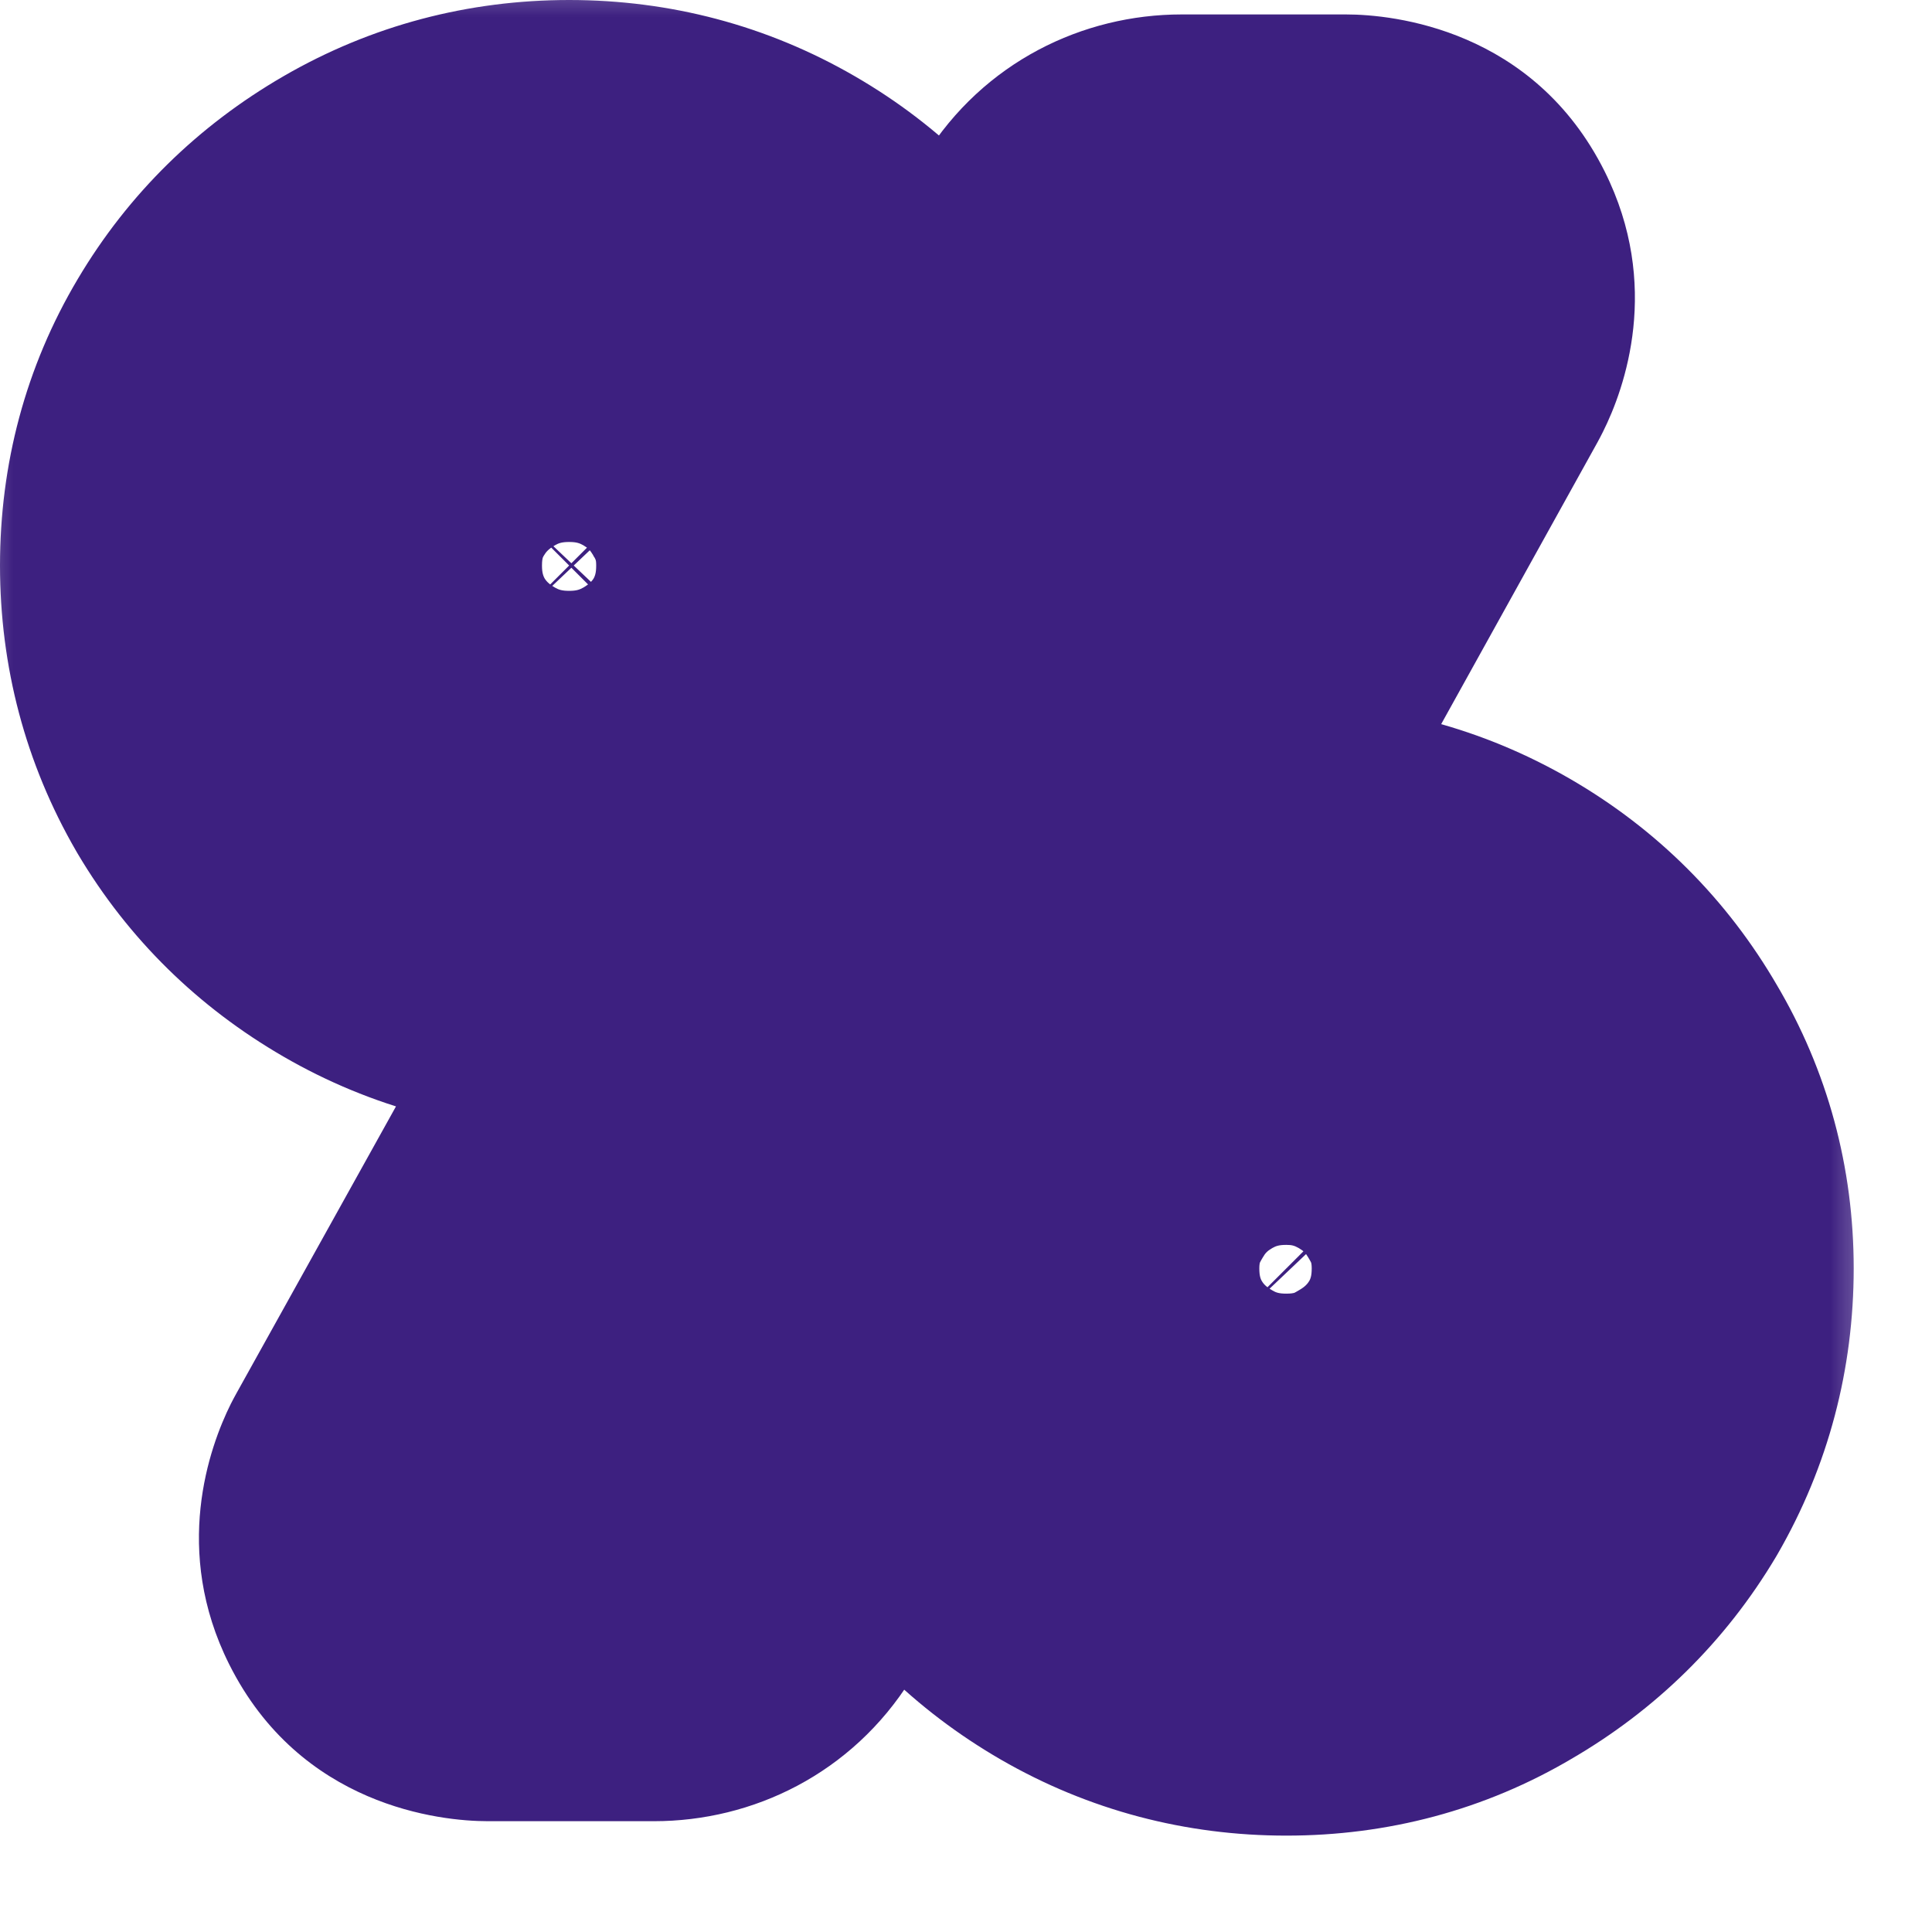 <svg width="17" height="17" viewBox="0 0 17 17" fill="none" xmlns="http://www.w3.org/2000/svg">
<mask id="path-1-outside-1_4034_112193" maskUnits="userSpaceOnUse" x="-0.394" y="-0.36" width="17" height="17" fill="black">
<rect fill="white" x="-0.394" y="-0.36" width="17" height="17"/>
<path d="M5.008 7.583C4.531 7.583 4.091 7.467 3.688 7.234C3.286 7 2.968 6.688 2.734 6.296C2.501 5.893 2.385 5.453 2.385 4.976C2.385 4.499 2.501 4.065 2.734 3.672C2.968 3.28 3.286 2.968 3.688 2.734C4.091 2.501 4.531 2.385 5.008 2.385C5.485 2.385 5.925 2.501 6.327 2.734C6.73 2.968 7.048 3.286 7.281 3.688C7.514 4.08 7.631 4.51 7.631 4.976C7.631 5.453 7.514 5.893 7.281 6.296C7.048 6.688 6.73 7 6.327 7.234C5.925 7.467 5.485 7.583 5.008 7.583ZM4.292 13.64C4.218 13.64 4.171 13.619 4.149 13.577C4.128 13.534 4.133 13.481 4.165 13.418L10.159 2.639C10.212 2.554 10.291 2.512 10.397 2.512H11.844C11.918 2.512 11.966 2.533 11.987 2.575C12.008 2.618 12.003 2.671 11.971 2.734L5.994 13.513C5.941 13.598 5.861 13.64 5.755 13.64H4.292ZM5.008 6.057C5.305 6.057 5.554 5.956 5.755 5.755C5.967 5.543 6.073 5.283 6.073 4.976C6.073 4.679 5.967 4.425 5.755 4.213C5.554 4.001 5.305 3.895 5.008 3.895C4.711 3.895 4.457 4.001 4.245 4.213C4.043 4.425 3.943 4.679 3.943 4.976C3.943 5.273 4.043 5.527 4.245 5.739C4.457 5.951 4.711 6.057 5.008 6.057ZM11.319 13.768C10.842 13.768 10.403 13.651 10 13.418C9.597 13.185 9.279 12.872 9.046 12.48C8.813 12.077 8.696 11.637 8.696 11.16C8.696 10.694 8.813 10.265 9.046 9.873C9.279 9.47 9.597 9.152 10 8.919C10.403 8.686 10.842 8.569 11.319 8.569C11.786 8.569 12.22 8.686 12.623 8.919C13.026 9.152 13.344 9.47 13.577 9.873C13.81 10.265 13.927 10.694 13.927 11.16C13.927 11.637 13.81 12.077 13.577 12.48C13.344 12.872 13.026 13.185 12.623 13.418C12.231 13.651 11.796 13.768 11.319 13.768ZM11.319 12.257C11.616 12.257 11.865 12.151 12.066 11.939C12.268 11.727 12.369 11.468 12.369 11.16C12.369 10.864 12.263 10.614 12.051 10.413C11.849 10.201 11.605 10.095 11.319 10.095C11.023 10.095 10.768 10.201 10.556 10.413C10.344 10.614 10.238 10.864 10.238 11.16C10.238 11.468 10.339 11.727 10.54 11.939C10.752 12.151 11.012 12.257 11.319 12.257Z"/>
</mask>
<path d="M5.008 7.583C4.531 7.583 4.091 7.467 3.688 7.234C3.286 7 2.968 6.688 2.734 6.296C2.501 5.893 2.385 5.453 2.385 4.976C2.385 4.499 2.501 4.065 2.734 3.672C2.968 3.28 3.286 2.968 3.688 2.734C4.091 2.501 4.531 2.385 5.008 2.385C5.485 2.385 5.925 2.501 6.327 2.734C6.73 2.968 7.048 3.286 7.281 3.688C7.514 4.08 7.631 4.51 7.631 4.976C7.631 5.453 7.514 5.893 7.281 6.296C7.048 6.688 6.73 7 6.327 7.234C5.925 7.467 5.485 7.583 5.008 7.583ZM4.292 13.64C4.218 13.64 4.171 13.619 4.149 13.577C4.128 13.534 4.133 13.481 4.165 13.418L10.159 2.639C10.212 2.554 10.291 2.512 10.397 2.512H11.844C11.918 2.512 11.966 2.533 11.987 2.575C12.008 2.618 12.003 2.671 11.971 2.734L5.994 13.513C5.941 13.598 5.861 13.64 5.755 13.64H4.292ZM5.008 6.057C5.305 6.057 5.554 5.956 5.755 5.755C5.967 5.543 6.073 5.283 6.073 4.976C6.073 4.679 5.967 4.425 5.755 4.213C5.554 4.001 5.305 3.895 5.008 3.895C4.711 3.895 4.457 4.001 4.245 4.213C4.043 4.425 3.943 4.679 3.943 4.976C3.943 5.273 4.043 5.527 4.245 5.739C4.457 5.951 4.711 6.057 5.008 6.057ZM11.319 13.768C10.842 13.768 10.403 13.651 10 13.418C9.597 13.185 9.279 12.872 9.046 12.48C8.813 12.077 8.696 11.637 8.696 11.16C8.696 10.694 8.813 10.265 9.046 9.873C9.279 9.47 9.597 9.152 10 8.919C10.403 8.686 10.842 8.569 11.319 8.569C11.786 8.569 12.22 8.686 12.623 8.919C13.026 9.152 13.344 9.47 13.577 9.873C13.81 10.265 13.927 10.694 13.927 11.16C13.927 11.637 13.81 12.077 13.577 12.48C13.344 12.872 13.026 13.185 12.623 13.418C12.231 13.651 11.796 13.768 11.319 13.768ZM11.319 12.257C11.616 12.257 11.865 12.151 12.066 11.939C12.268 11.727 12.369 11.468 12.369 11.16C12.369 10.864 12.263 10.614 12.051 10.413C11.849 10.201 11.605 10.095 11.319 10.095C11.023 10.095 10.768 10.201 10.556 10.413C10.344 10.614 10.238 10.864 10.238 11.16C10.238 11.468 10.339 11.727 10.54 11.939C10.752 12.151 11.012 12.257 11.319 12.257Z" fill="#FE5900"/>
<path d="M3.688 7.234L4.883 5.17L4.883 5.17L3.688 7.234ZM2.734 6.296L0.671 7.49L0.678 7.502L0.685 7.514L2.734 6.296ZM3.688 2.734L2.494 0.671L2.494 0.671L3.688 2.734ZM6.327 2.734L7.522 0.671L7.522 0.671L6.327 2.734ZM7.281 3.688L5.218 4.883L5.224 4.895L5.232 4.907L7.281 3.688ZM7.281 6.296L9.331 7.514L9.338 7.502L9.345 7.49L7.281 6.296ZM6.327 7.234L5.133 5.17H5.133L6.327 7.234ZM4.149 13.577L6.282 12.51L6.282 12.51L4.149 13.577ZM4.165 13.418L2.081 12.259L2.056 12.305L2.032 12.351L4.165 13.418ZM10.159 2.639L8.137 1.375L8.104 1.427L8.075 1.48L10.159 2.639ZM11.987 2.575L14.12 1.509L14.12 1.509L11.987 2.575ZM11.971 2.734L14.057 3.891L14.081 3.846L14.104 3.801L11.971 2.734ZM5.994 13.513L8.016 14.777L8.049 14.724L8.079 14.67L5.994 13.513ZM5.755 5.755L7.441 7.441L5.755 5.755ZM5.755 4.213L4.026 5.855L4.047 5.878L4.069 5.899L5.755 4.213ZM4.245 4.213L2.559 2.527L2.537 2.548L2.516 2.57L4.245 4.213ZM4.245 5.739L2.516 7.382L2.537 7.404L2.559 7.425L4.245 5.739ZM10 13.418L8.805 15.482L8.805 15.482L10 13.418ZM9.046 12.48L6.982 13.675L6.989 13.687L6.996 13.699L9.046 12.48ZM9.046 9.873L11.096 11.091L11.103 11.079L11.11 11.067L9.046 9.873ZM10 8.919L8.805 6.855L8.805 6.855L10 8.919ZM12.623 8.919L13.818 6.855L13.818 6.855L12.623 8.919ZM13.577 9.873L11.513 11.067L11.52 11.079L11.527 11.091L13.577 9.873ZM13.577 12.48L15.627 13.699L15.634 13.687L15.641 13.675L13.577 12.48ZM12.623 13.418L11.428 11.354L11.416 11.361L11.404 11.368L12.623 13.418ZM12.066 11.939L10.338 10.297V10.297L12.066 11.939ZM12.051 10.413L10.322 12.056L10.364 12.1L10.408 12.142L12.051 10.413ZM10.556 10.413L12.199 12.142L12.221 12.121L12.242 12.099L10.556 10.413ZM10.54 11.939L8.811 13.582L8.832 13.604L8.854 13.626L10.54 11.939ZM5.008 7.583V5.199C4.94 5.199 4.913 5.187 4.883 5.17L3.688 7.234L2.494 9.297C3.269 9.746 4.122 9.968 5.008 9.968V7.583ZM3.688 7.234L4.883 5.17C4.825 5.136 4.805 5.112 4.784 5.077L2.734 6.296L0.685 7.514C1.13 8.264 1.746 8.864 2.494 9.297L3.688 7.234ZM2.734 6.296L4.798 5.101C4.781 5.07 4.769 5.044 4.769 4.976H2.385H2.26498e-05C2.26498e-05 5.862 0.222 6.715 0.671 7.49L2.734 6.296ZM2.385 4.976H4.769C4.769 4.934 4.774 4.914 4.775 4.91C4.776 4.907 4.778 4.902 4.784 4.891L2.734 3.672L0.685 2.454C0.222 3.232 2.26498e-05 4.09 2.26498e-05 4.976H2.385ZM2.734 3.672L4.784 4.891C4.805 4.856 4.825 4.832 4.883 4.798L3.688 2.734L2.494 0.671C1.746 1.104 1.13 1.704 0.685 2.454L2.734 3.672ZM3.688 2.734L4.883 4.798C4.913 4.781 4.94 4.769 5.008 4.769V2.385V-5.54323e-06C4.122 -5.54323e-06 3.269 0.222 2.494 0.671L3.688 2.734ZM5.008 2.385V4.769C5.076 4.769 5.102 4.781 5.133 4.798L6.327 2.734L7.522 0.671C6.747 0.222 5.893 -5.54323e-06 5.008 -5.54323e-06V2.385ZM6.327 2.734L5.133 4.798C5.175 4.823 5.193 4.841 5.218 4.883L7.281 3.688L9.345 2.494C8.903 1.73 8.286 1.113 7.522 0.671L6.327 2.734ZM7.281 3.688L5.232 4.907C5.237 4.916 5.239 4.921 5.24 4.924C5.241 4.926 5.242 4.928 5.242 4.929C5.243 4.931 5.246 4.944 5.246 4.976H7.631H10.016C10.016 4.091 9.788 3.239 9.331 2.47L7.281 3.688ZM7.631 4.976H5.246C5.246 5.044 5.235 5.07 5.218 5.101L7.281 6.296L9.345 7.49C9.794 6.715 10.016 5.862 10.016 4.976H7.631ZM7.281 6.296L5.232 5.077C5.211 5.112 5.19 5.136 5.133 5.17L6.327 7.234L7.522 9.297C8.27 8.864 8.885 8.264 9.331 7.514L7.281 6.296ZM6.327 7.234L5.133 5.17C5.102 5.187 5.076 5.199 5.008 5.199V7.583V9.968C5.893 9.968 6.747 9.746 7.522 9.297L6.327 7.234ZM4.292 13.64V11.256C4.459 11.256 4.788 11.276 5.17 11.445C5.597 11.635 6.02 11.986 6.282 12.51L4.149 13.577L2.016 14.643C2.642 15.895 3.875 16.025 4.292 16.025V13.64ZM4.149 13.577L6.282 12.51C6.739 13.424 6.428 14.225 6.298 14.484L4.165 13.418L2.032 12.351C1.839 12.738 1.517 13.645 2.016 14.643L4.149 13.577ZM4.165 13.418L6.249 14.577L12.243 3.798L10.159 2.639L8.075 1.48L2.081 12.259L4.165 13.418ZM10.159 2.639L12.181 3.903C12.011 4.175 11.748 4.452 11.38 4.648C11.018 4.841 10.667 4.897 10.397 4.897V2.512V0.127C9.529 0.127 8.656 0.544 8.137 1.375L10.159 2.639ZM10.397 2.512V4.897H11.844V2.512V0.127H10.397V2.512ZM11.844 2.512V4.897C11.678 4.897 11.348 4.876 10.967 4.707C10.54 4.517 10.116 4.166 9.854 3.642L11.987 2.575L14.12 1.509C13.494 0.257 12.262 0.127 11.844 0.127V2.512ZM11.987 2.575L9.854 3.642C9.397 2.728 9.708 1.928 9.838 1.668L11.971 2.734L14.104 3.801C14.298 3.414 14.619 2.508 14.12 1.509L11.987 2.575ZM11.971 2.734L9.886 1.578L3.908 12.357L5.994 13.513L8.079 14.67L14.057 3.891L11.971 2.734ZM5.994 13.513L3.971 12.249C4.141 11.977 4.404 11.701 4.772 11.505C5.134 11.312 5.486 11.256 5.755 11.256V13.64V16.025C6.624 16.025 7.496 15.608 8.016 14.777L5.994 13.513ZM5.755 13.64V11.256H4.292V13.64V16.025H5.755V13.64ZM5.008 6.057V8.442C5.907 8.442 6.772 8.11 7.441 7.441L5.755 5.755L4.069 4.069C4.181 3.957 4.334 3.847 4.523 3.771C4.711 3.695 4.882 3.672 5.008 3.672V6.057ZM5.755 5.755L7.441 7.441C8.113 6.77 8.458 5.898 8.458 4.976H6.073H3.688C3.688 4.85 3.711 4.683 3.786 4.5C3.861 4.316 3.966 4.172 4.069 4.069L5.755 5.755ZM6.073 4.976H8.458C8.458 4.04 8.095 3.181 7.441 2.527L5.755 4.213L4.069 5.899C3.974 5.804 3.869 5.665 3.792 5.48C3.715 5.295 3.688 5.118 3.688 4.976H6.073ZM5.755 4.213L7.484 2.57C6.825 1.877 5.947 1.51 5.008 1.51V3.895V6.28C4.866 6.28 4.682 6.253 4.484 6.169C4.285 6.084 4.132 5.967 4.026 5.855L5.755 4.213ZM5.008 3.895V1.51C4.071 1.51 3.213 1.873 2.559 2.527L4.245 4.213L5.931 5.899C5.836 5.994 5.696 6.099 5.512 6.176C5.327 6.253 5.15 6.28 5.008 6.28V3.895ZM4.245 4.213L2.516 2.57C1.886 3.233 1.558 4.078 1.558 4.976H3.943H6.327C6.327 5.103 6.305 5.265 6.236 5.44C6.166 5.616 6.069 5.755 5.974 5.855L4.245 4.213ZM3.943 4.976H1.558C1.558 5.874 1.886 6.719 2.516 7.382L4.245 5.739L5.974 4.097C6.069 4.197 6.166 4.336 6.236 4.512C6.305 4.687 6.327 4.85 6.327 4.976H3.943ZM4.245 5.739L2.559 7.425C3.213 8.079 4.071 8.442 5.008 8.442V6.057V3.672C5.15 3.672 5.327 3.699 5.512 3.776C5.696 3.853 5.836 3.958 5.931 4.053L4.245 5.739ZM11.319 13.768V11.383C11.251 11.383 11.225 11.372 11.195 11.354L10 13.418L8.805 15.482C9.58 15.93 10.434 16.152 11.319 16.152V13.768ZM10 13.418L11.195 11.354C11.137 11.321 11.116 11.296 11.096 11.261L9.046 12.48L6.996 13.699C7.442 14.448 8.057 15.049 8.805 15.482L10 13.418ZM9.046 12.48L11.11 11.285C11.092 11.255 11.081 11.229 11.081 11.16H8.696H6.311C6.311 12.046 6.533 12.899 6.982 13.675L9.046 12.48ZM8.696 11.16H11.081C11.081 11.128 11.085 11.115 11.085 11.114C11.085 11.112 11.086 11.111 11.087 11.108C11.088 11.105 11.091 11.1 11.096 11.091L9.046 9.873L6.996 8.654C6.539 9.423 6.311 10.275 6.311 11.16H8.696ZM9.046 9.873L11.11 11.067C11.134 11.025 11.152 11.007 11.195 10.982L10 8.919L8.805 6.855C8.042 7.297 7.424 7.914 6.982 8.678L9.046 9.873ZM10 8.919L11.195 10.982C11.225 10.965 11.251 10.954 11.319 10.954V8.569V6.184C10.434 6.184 9.58 6.406 8.805 6.855L10 8.919ZM11.319 8.569V10.954C11.367 10.954 11.389 10.96 11.428 10.982L12.623 8.919L13.818 6.855C13.051 6.411 12.204 6.184 11.319 6.184V8.569ZM12.623 8.919L11.428 10.982C11.47 11.007 11.489 11.025 11.513 11.067L13.577 9.873L15.641 8.678C15.199 7.914 14.581 7.297 13.818 6.855L12.623 8.919ZM13.577 9.873L11.527 11.091C11.532 11.1 11.535 11.105 11.536 11.108C11.537 11.111 11.537 11.112 11.538 11.114C11.538 11.115 11.542 11.128 11.542 11.16H13.927H16.311C16.311 10.275 16.084 9.423 15.627 8.654L13.577 9.873ZM13.927 11.16H11.542C11.542 11.229 11.531 11.255 11.513 11.285L13.577 12.48L15.641 13.675C16.089 12.899 16.311 12.046 16.311 11.16H13.927ZM13.577 12.48L11.527 11.261C11.506 11.296 11.486 11.321 11.428 11.354L12.623 13.418L13.818 15.482C14.566 15.049 15.181 14.448 15.627 13.699L13.577 12.48ZM12.623 13.418L11.404 11.368C11.393 11.375 11.388 11.376 11.385 11.377C11.381 11.378 11.362 11.383 11.319 11.383V13.768V16.152C12.205 16.152 13.064 15.93 13.842 15.468L12.623 13.418ZM11.319 12.257V14.642C12.259 14.642 13.136 14.276 13.795 13.582L12.066 11.939L10.338 10.297C10.443 10.186 10.596 10.068 10.795 9.984C10.993 9.899 11.178 9.873 11.319 9.873V12.257ZM12.066 11.939L13.795 13.582C14.441 12.902 14.753 12.044 14.753 11.16H12.369H9.984C9.984 11.05 10.003 10.896 10.07 10.723C10.137 10.549 10.235 10.405 10.338 10.297L12.066 11.939ZM12.369 11.16H14.753C14.753 10.221 14.387 9.343 13.693 8.684L12.051 10.413L10.408 12.142C10.297 12.036 10.18 11.884 10.095 11.685C10.011 11.487 9.984 11.302 9.984 11.16H12.369ZM12.051 10.413L13.78 8.771C13.139 8.096 12.275 7.71 11.319 7.71V10.095V12.48C11.161 12.48 10.966 12.449 10.766 12.362C10.566 12.275 10.419 12.158 10.322 12.056L12.051 10.413ZM11.319 10.095V7.71C10.383 7.71 9.524 8.073 8.87 8.727L10.556 10.413L12.242 12.099C12.148 12.194 12.008 12.299 11.823 12.376C11.638 12.453 11.461 12.48 11.319 12.48V10.095ZM10.556 10.413L8.914 8.684C8.22 9.343 7.854 10.221 7.854 11.16H10.238H12.623C12.623 11.302 12.596 11.487 12.512 11.685C12.427 11.884 12.31 12.036 12.199 12.142L10.556 10.413ZM10.238 11.16H7.854C7.854 12.044 8.166 12.902 8.811 13.582L10.54 11.939L12.269 10.297C12.372 10.405 12.47 10.549 12.537 10.723C12.604 10.896 12.623 11.05 12.623 11.16H10.238ZM10.54 11.939L8.854 13.626C9.526 14.297 10.397 14.642 11.319 14.642V12.257V9.873C11.445 9.873 11.613 9.895 11.795 9.97C11.979 10.045 12.124 10.15 12.227 10.253L10.54 11.939Z" fill="#3D2080" mask="url(#path-1-outside-1_4034_112193)"/>
</svg>
